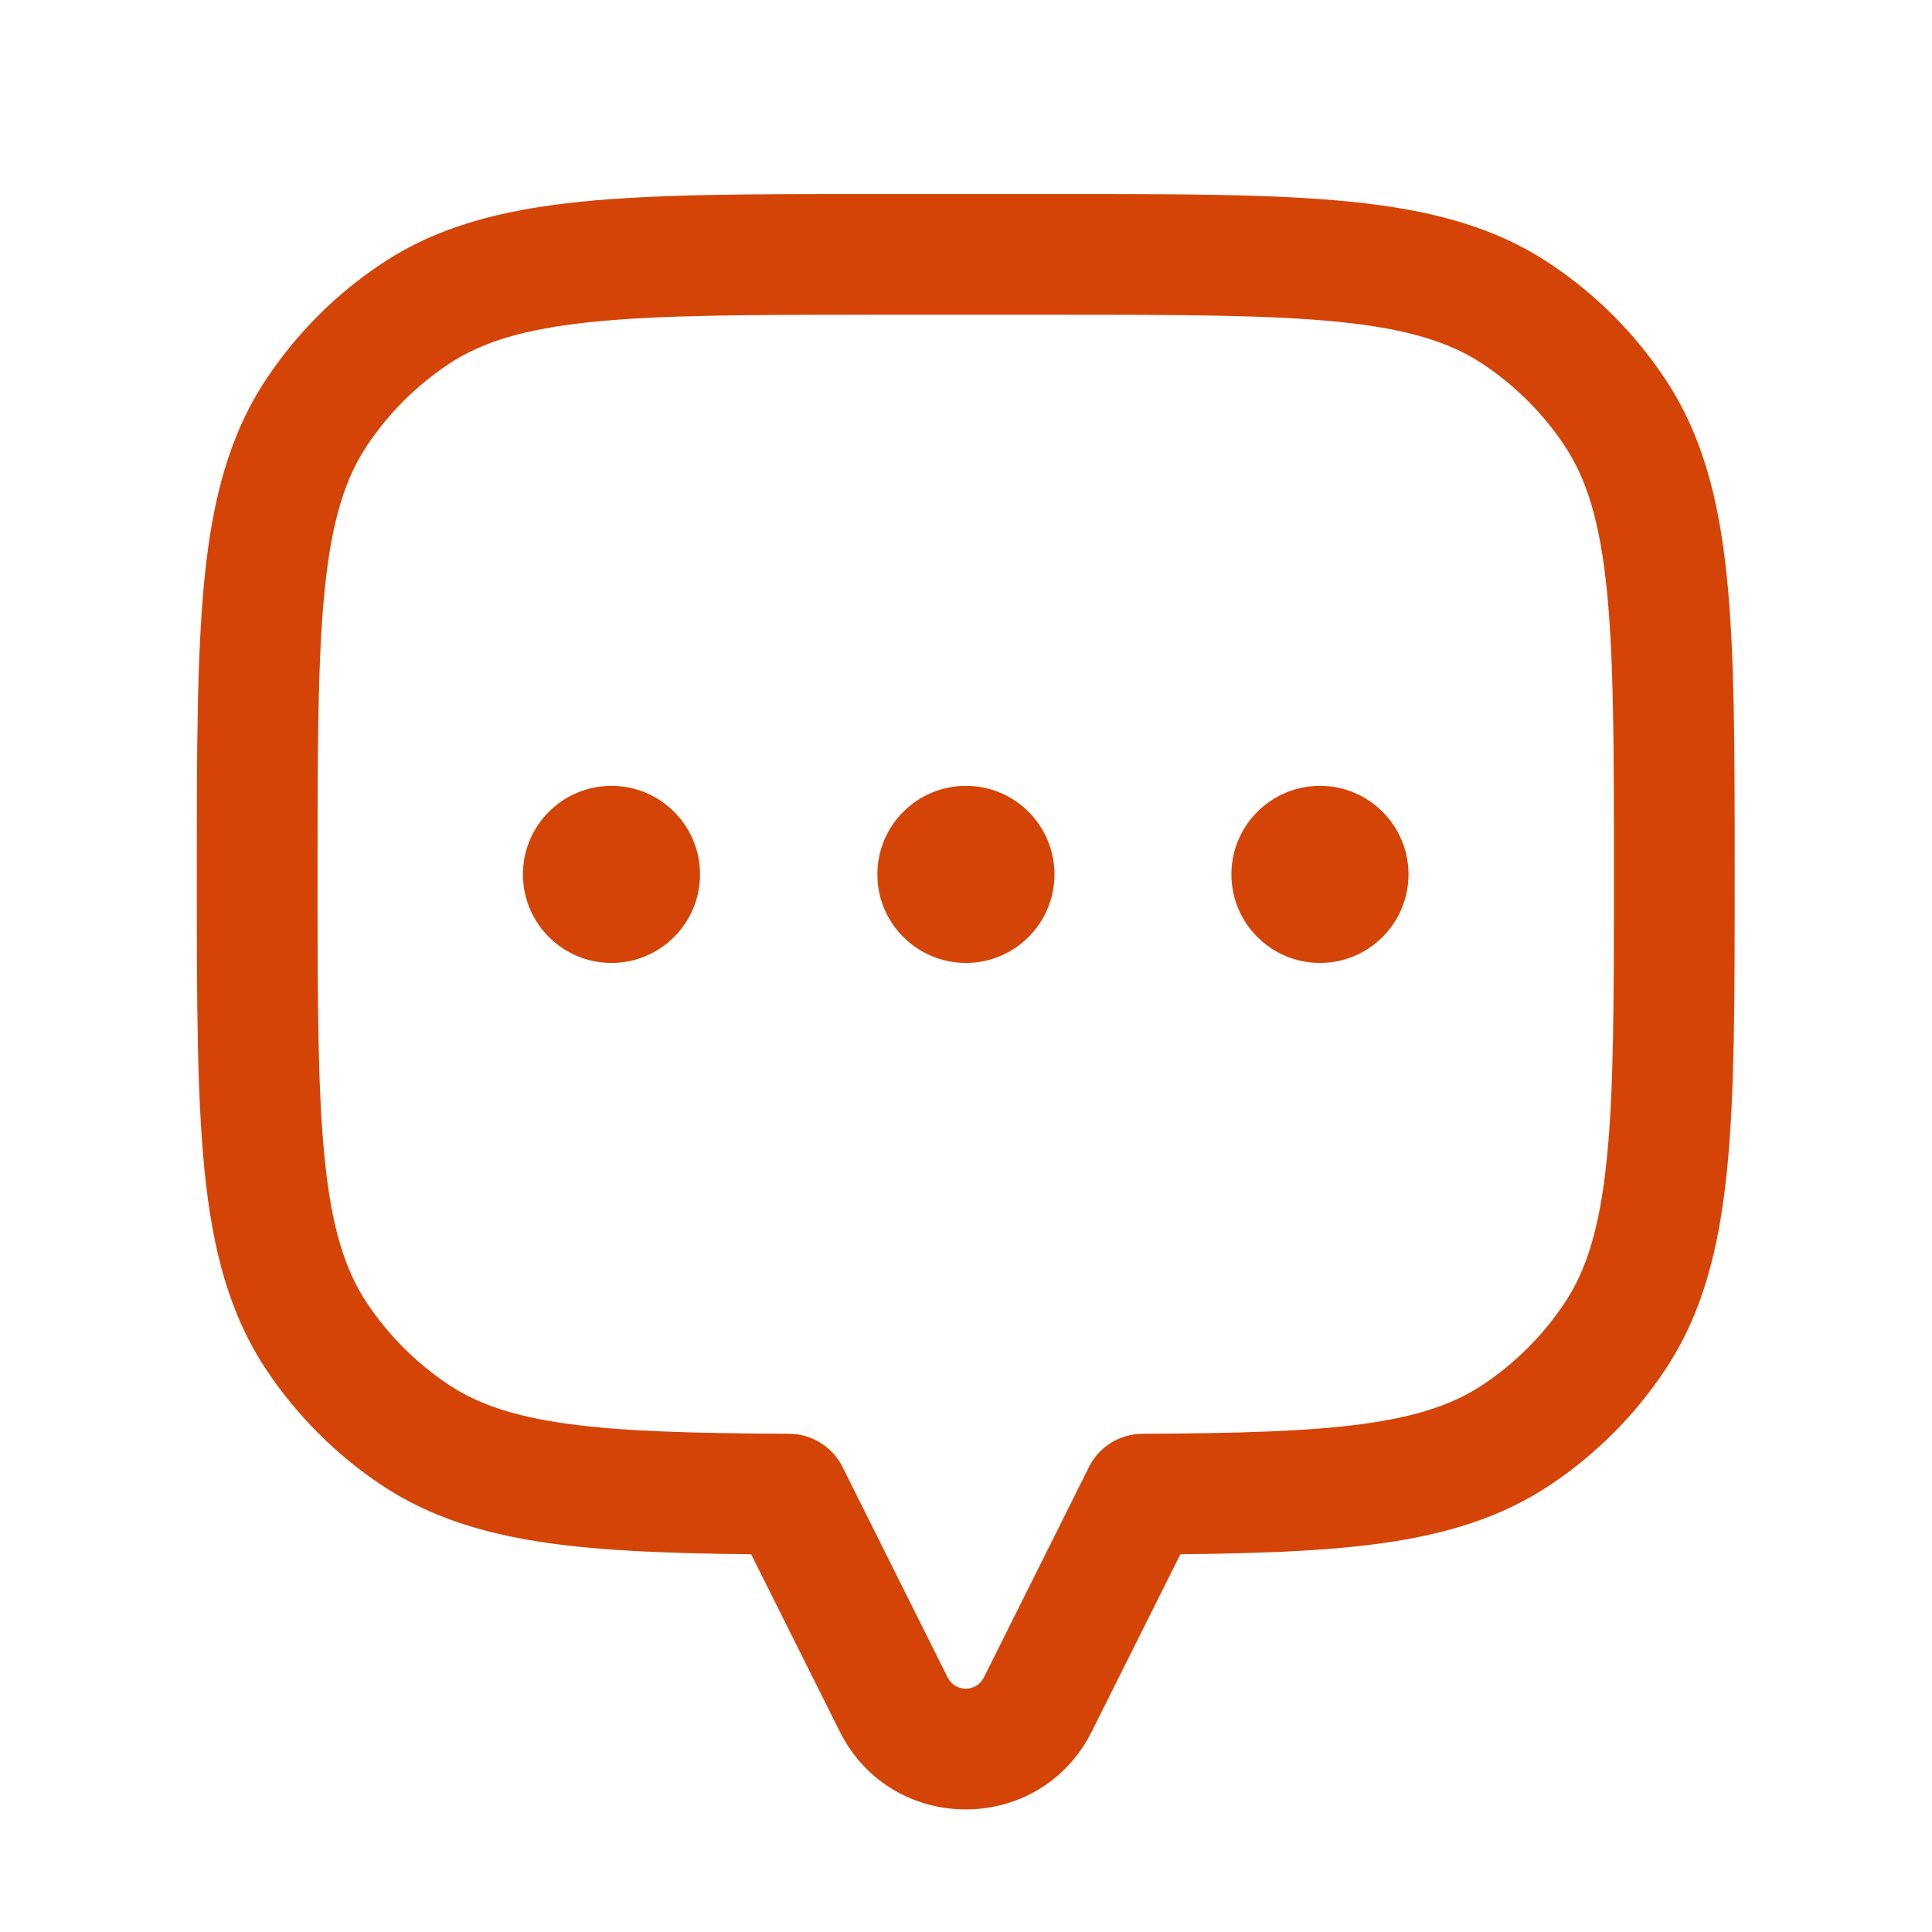 <svg width="24" height="24" viewBox="0 0 24 24" fill="none" xmlns="http://www.w3.org/2000/svg">
<path d="M13.098 3.16V2.41V3.16ZM18.843 3.902L19.259 3.279L19.259 3.279L18.843 3.902ZM20.057 5.116L20.68 4.7L20.68 4.7L20.057 5.116ZM20.799 10.861H21.549H20.799ZM20.057 16.607L20.68 17.024L20.68 17.024L20.057 16.607ZM18.843 17.821L19.259 18.445L19.259 18.445L18.843 17.821ZM14.197 18.561L14.194 17.811C13.781 17.812 13.447 18.148 13.447 18.561H14.197ZM14.197 18.562L14.868 18.898C14.92 18.794 14.947 18.679 14.947 18.562H14.197ZM12.892 21.175L13.562 21.51L13.562 21.51L12.892 21.175ZM11.102 21.175L10.432 21.51L10.432 21.51L11.102 21.175ZM9.797 18.562H9.047C9.047 18.679 9.074 18.794 9.126 18.898L9.797 18.562ZM9.797 18.561H10.547C10.547 18.148 10.213 17.812 9.8 17.811L9.797 18.561ZM5.151 17.821L4.735 18.445L4.735 18.445L5.151 17.821ZM3.938 16.607L3.314 17.024L3.314 17.024L3.938 16.607ZM3.195 10.861H2.445H3.195ZM3.938 5.116L3.314 4.7L3.314 4.7L3.938 5.116ZM5.151 3.902L4.735 3.279L4.735 3.279L5.151 3.902ZM10.896 3.16V2.41V3.16ZM13.098 3.16V3.91C14.658 3.91 15.772 3.911 16.637 3.999C17.489 4.086 18.015 4.251 18.426 4.526L18.843 3.902L19.259 3.279C18.561 2.812 17.759 2.606 16.789 2.507C15.831 2.409 14.627 2.41 13.098 2.41V3.16ZM18.843 3.902L18.426 4.526C18.825 4.792 19.167 5.134 19.433 5.533L20.057 5.116L20.68 4.7C20.305 4.137 19.822 3.654 19.259 3.279L18.843 3.902ZM20.057 5.116L19.433 5.533C19.708 5.944 19.873 6.47 19.96 7.322C20.048 8.187 20.049 9.301 20.049 10.861H20.799H21.549C21.549 9.332 21.55 8.128 21.452 7.17C21.353 6.2 21.147 5.398 20.68 4.7L20.057 5.116ZM20.799 10.861H20.049C20.049 12.422 20.048 13.536 19.96 14.401C19.873 15.253 19.708 15.78 19.433 16.191L20.057 16.607L20.68 17.024C21.147 16.325 21.353 15.524 21.452 14.553C21.55 13.595 21.549 12.391 21.549 10.861H20.799ZM20.057 16.607L19.433 16.191C19.167 16.589 18.825 16.931 18.426 17.198L18.843 17.821L19.259 18.445C19.822 18.069 20.305 17.586 20.68 17.024L20.057 16.607ZM18.843 17.821L18.426 17.198C18.067 17.438 17.62 17.594 16.944 17.687C16.257 17.782 15.385 17.805 14.194 17.811L14.197 18.561L14.2 19.311C15.384 19.305 16.35 19.283 17.149 19.173C17.96 19.061 18.649 18.853 19.259 18.445L18.843 17.821ZM14.197 18.561H13.447V18.562H14.197H14.947V18.561H14.197ZM14.197 18.562L13.526 18.227L12.221 20.84L12.892 21.175L13.562 21.51L14.868 18.898L14.197 18.562ZM12.892 21.175L12.221 20.839C12.129 21.023 11.865 21.023 11.773 20.839L11.102 21.175L10.432 21.51C11.077 22.8 12.917 22.8 13.562 21.51L12.892 21.175ZM11.102 21.175L11.773 20.84L10.468 18.227L9.797 18.562L9.126 18.898L10.432 21.51L11.102 21.175ZM9.797 18.562H10.547V18.561H9.797H9.047V18.562H9.797ZM9.797 18.561L9.8 17.811C8.609 17.805 7.737 17.782 7.05 17.687C6.375 17.594 5.927 17.438 5.568 17.198L5.151 17.821L4.735 18.445C5.345 18.853 6.034 19.061 6.845 19.173C7.644 19.283 8.61 19.305 9.794 19.311L9.797 18.561ZM5.151 17.821L5.568 17.198C5.17 16.931 4.827 16.589 4.561 16.191L3.938 16.607L3.314 17.024C3.69 17.586 4.172 18.069 4.735 18.445L5.151 17.821ZM3.938 16.607L4.561 16.191C4.286 15.78 4.121 15.253 4.034 14.401C3.946 13.536 3.945 12.422 3.945 10.861H3.195H2.445C2.445 12.391 2.445 13.595 2.542 14.553C2.641 15.524 2.847 16.325 3.314 17.024L3.938 16.607ZM3.195 10.861H3.945C3.945 9.301 3.946 8.187 4.034 7.322C4.121 6.47 4.286 5.944 4.561 5.533L3.938 5.116L3.314 4.7C2.847 5.398 2.641 6.2 2.542 7.17C2.445 8.128 2.445 9.332 2.445 10.861H3.195ZM3.938 5.116L4.561 5.533C4.827 5.134 5.17 4.792 5.568 4.526L5.151 3.902L4.735 3.279C4.172 3.654 3.69 4.137 3.314 4.7L3.938 5.116ZM5.151 3.902L5.568 4.526C5.979 4.251 6.505 4.086 7.357 3.999C8.222 3.911 9.336 3.91 10.896 3.91V3.16V2.41C9.367 2.41 8.163 2.409 7.205 2.507C6.235 2.606 5.433 2.812 4.735 3.279L5.151 3.902ZM10.896 3.16V3.91H13.098V3.16V2.41H10.896V3.16Z" fill="#D54407"/>
<circle cx="16.397" cy="10.862" r="1.1" fill="#D54407"/>
<circle cx="11.999" cy="10.862" r="1.1" fill="#D54407"/>
<circle cx="7.596" cy="10.862" r="1.1" fill="#D54407"/>
</svg>
